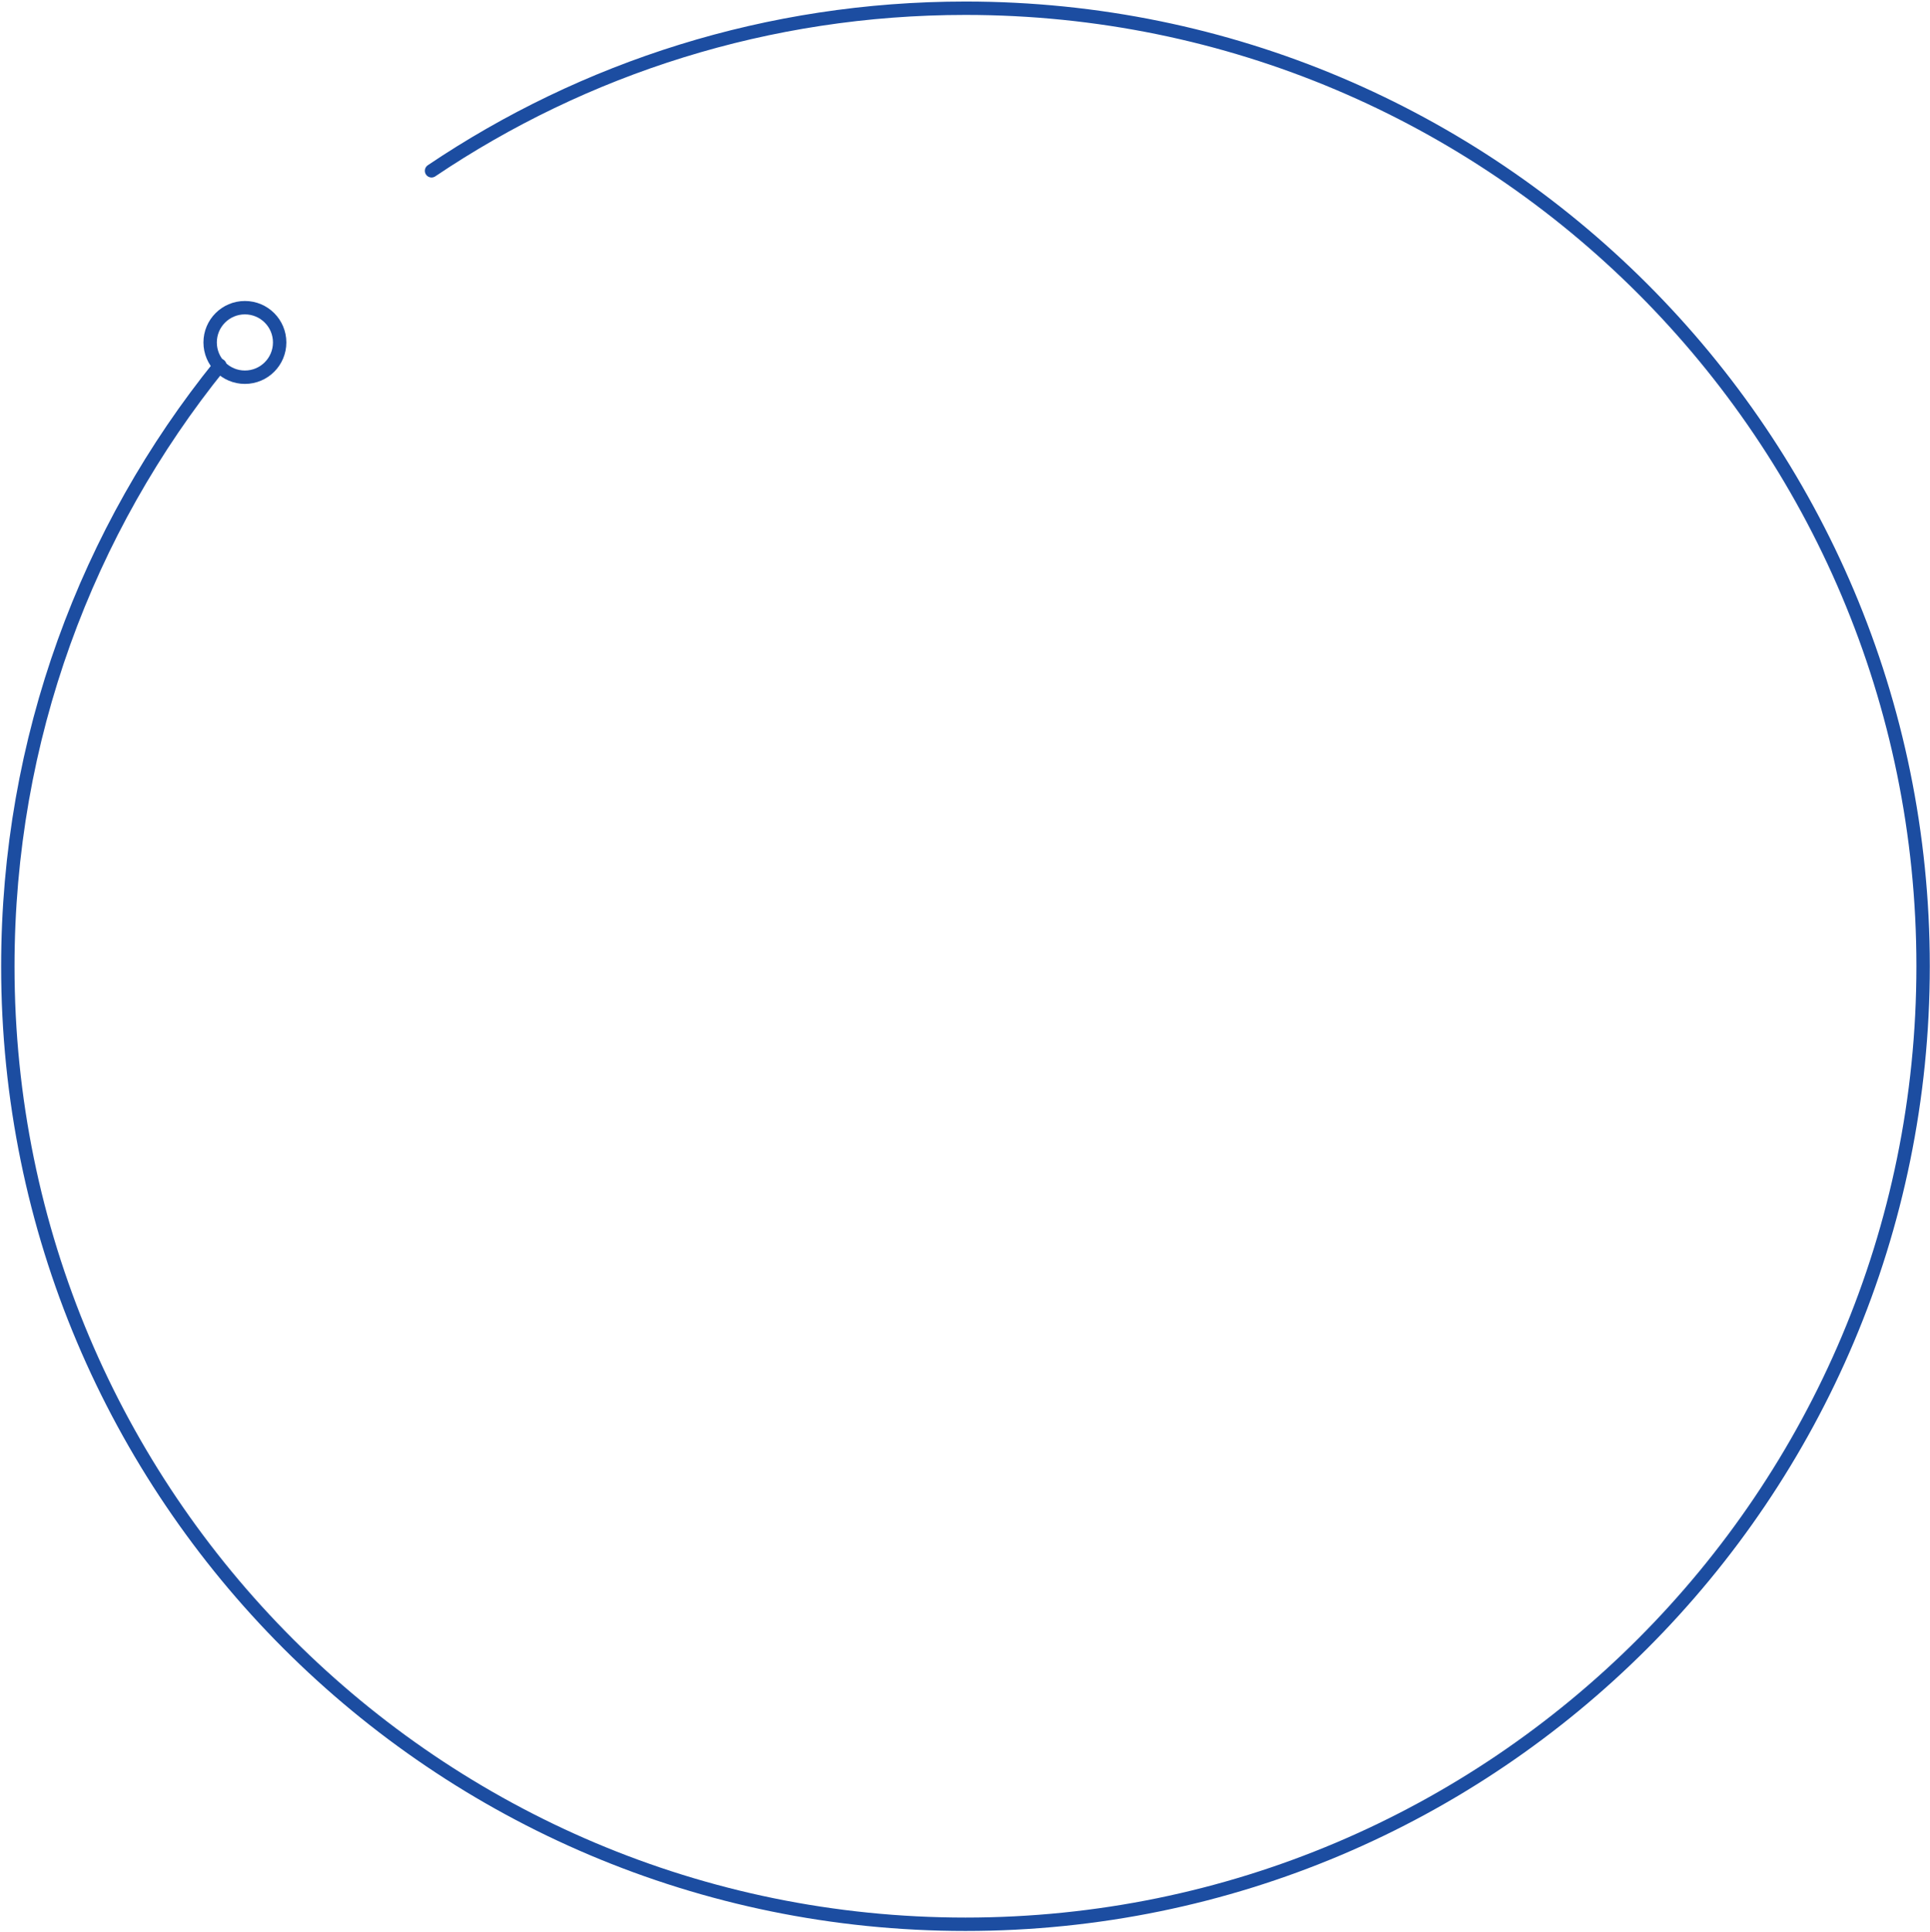 <svg width="1153" height="1154" viewBox="0 0 1153 1154" fill="none" xmlns="http://www.w3.org/2000/svg">
<path d="M257.804 102.011C348.914 40.648 458.732 4.915 576.781 4.915C892.765 4.914 1148.88 261.032 1148.88 577.016C1148.88 893 892.952 1149.3 576.781 1149.3C260.61 1149.3 4.68 893.187 4.68 577.203C4.68 441.193 52.012 316.409 131.336 218.19" stroke="#1C4DA1" stroke-width="8" stroke-linecap="round"/>
<path d="M167.07 204.53C167.07 193.061 157.773 183.763 146.304 183.763C134.835 183.763 125.538 193.061 125.538 204.53C125.538 215.999 134.835 225.296 146.304 225.296C157.773 225.296 167.07 215.999 167.07 204.53Z" stroke="#1C4DA1" stroke-width="8" stroke-linecap="round"/>
</svg>

